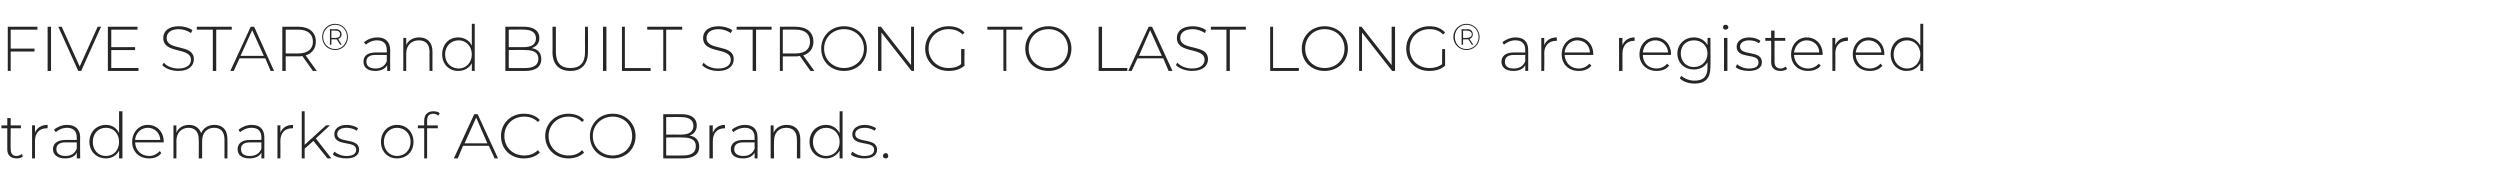 <?xml version="1.0" standalone="no"?><!DOCTYPE svg PUBLIC "-//W3C//DTD SVG 1.1//EN" "http://www.w3.org/Graphics/SVG/1.1/DTD/svg11.dtd"><svg xmlns="http://www.w3.org/2000/svg" version="1.1" width="514.5px" height="40.3px" viewBox="0 -2 514.5 40.3" style="top:-2px"><desc>FIVE STAR® and BUILT STRONG TO LAST LONG® are registered trademarks of ACCO Brands.</desc><defs/><g id="Polygon140228"><path d="m4.7 30.2c-.3.3-.8.4-1.3.4c-1.2 0-1.9-.7-1.9-1.8c.01-.01 0-4.4 0-4.4H.3v-.6h1.2v-1.5h.7v1.5h2.1v.6H2.2s-.04 4.33 0 4.3c0 .9.4 1.4 1.2 1.4c.4 0 .8-.2 1.1-.4l.2.5zm5.1-6.5v.7h-.2c-1.5 0-2.4 1-2.4 2.6v3.6h-.6v-6.8h.6s-.02 1.48 0 1.5c.4-1 1.3-1.6 2.6-1.6zm6.7 2.6c-.04-.02 0 4.3 0 4.3h-.7s.03-1.22 0-1.2c-.4.8-1.2 1.2-2.4 1.2c-1.5 0-2.5-.7-2.5-1.9c0-1 .7-1.9 2.6-1.9h2.3v-.5c0-1.3-.7-2-2-2c-.9 0-1.8.4-2.3.9l-.4-.5c.7-.6 1.7-1 2.7-1c1.7 0 2.7.9 2.7 2.6zm-.7 2.3v-1.3h-2.3c-1.4 0-1.9.6-1.9 1.4c0 .9.7 1.4 1.9 1.4c1.1 0 1.9-.5 2.3-1.5zm9.4-7.7v9.7h-.7s.04-1.61 0-1.6c-.5 1-1.5 1.6-2.7 1.6c-1.9 0-3.4-1.4-3.4-3.4c0-2.1 1.5-3.5 3.4-3.5c1.2 0 2.2.6 2.7 1.7c.03-.03 0-4.5 0-4.5h.7zm-.7 6.3c0-1.7-1.1-2.9-2.7-2.9c-1.6 0-2.7 1.2-2.7 2.9c0 1.7 1.1 2.9 2.7 2.9c1.6 0 2.7-1.2 2.7-2.9zm9.2.1h-5.9c.1 1.7 1.3 2.8 2.9 2.8c.9 0 1.6-.4 2.2-1l.3.4c-.6.8-1.5 1.1-2.5 1.1c-2.1 0-3.5-1.4-3.5-3.4c0-2 1.4-3.5 3.2-3.5c1.9 0 3.3 1.4 3.3 3.5v.1zm-5.9-.5h5.2c-.1-1.4-1.1-2.5-2.6-2.5c-1.4 0-2.5 1.1-2.6 2.5zm19-.2c.04.02 0 4 0 4h-.6v-3.9c0-1.6-.8-2.4-2.1-2.4c-1.6 0-2.5 1.1-2.5 2.7c-.01-.03 0 3.6 0 3.6h-.7s.04-3.93 0-3.9c0-1.6-.8-2.4-2.1-2.4c-1.5 0-2.5 1.1-2.5 2.7c.03-.03 0 3.6 0 3.6h-.6v-6.8h.6v1.5c.4-1 1.4-1.6 2.6-1.6c1.2 0 2.1.6 2.5 1.7c.4-1 1.4-1.7 2.7-1.7c1.7 0 2.7 1 2.7 2.9zm7.6-.3c.02-.02 0 4.3 0 4.3h-.6v-1.2c-.4.8-1.3 1.2-2.5 1.2c-1.5 0-2.4-.7-2.4-1.9c0-1 .7-1.9 2.5-1.9h2.4s-.03-.54 0-.5c0-1.3-.7-2-2-2c-1 0-1.8.4-2.4.9l-.3-.5c.7-.6 1.7-1 2.7-1c1.7 0 2.6.9 2.6 2.6zm-.6 2.3c-.03-.02 0-1.3 0-1.3h-2.3c-1.5 0-1.9.6-1.9 1.4c0 .9.6 1.4 1.8 1.4c1.2 0 2-.5 2.4-1.5zm6.5-4.9v.7h-.2c-1.5 0-2.4 1-2.4 2.6c.04.05 0 3.6 0 3.6h-.6v-6.8h.6s.02 1.48 0 1.5c.4-1 1.3-1.6 2.6-1.6zm4.2 3.3l-1.8 1.6v2h-.6v-9.7h.6v6.9l4.4-4h.8L65 26.5l3.2 4.1h-.8L64.5 27zm4 2.8l.3-.6c.6.5 1.5.9 2.5.9c1.4 0 2-.5 2-1.3c0-2-4.5-.5-4.5-3.2c0-1 .8-1.9 2.6-1.9c.8 0 1.8.3 2.3.7l-.3.5c-.6-.4-1.3-.6-2.1-.6c-1.3 0-1.9.6-1.9 1.3c0 2 4.5.6 4.5 3.2c0 1.1-.9 1.8-2.6 1.8c-1.2 0-2.2-.3-2.8-.8zm9.9-2.6c0-2 1.4-3.5 3.3-3.5c2 0 3.4 1.5 3.4 3.5c0 2-1.4 3.4-3.4 3.4c-1.9 0-3.3-1.4-3.3-3.4zm6.1 0c0-1.7-1.2-2.9-2.8-2.9c-1.5 0-2.7 1.2-2.7 2.9c0 1.7 1.2 2.9 2.7 2.9c1.6 0 2.8-1.2 2.8-2.9zm3.4-4.4c.02.01 0 1 0 1h2.2v.6h-2.2v6.2h-.6v-6.2H86v-.6h1.3s-.02-1.04 0-1c0-1.2.7-1.9 1.9-1.9c.5 0 1 .1 1.3.4l-.3.5c-.2-.2-.6-.4-1-.4c-.9 0-1.3.5-1.3 1.4zm12.7 5.2h-5.3l-1.1 2.6h-.8l4.2-9.1h.7l4.2 9.1h-.7l-1.2-2.6zm-.3-.5L98 22.2l-2.4 5.3h4.7zm2.8-1.5c0-2.6 2-4.6 4.7-4.6c1.3 0 2.5.4 3.3 1.3l-.4.4c-.8-.8-1.8-1.1-2.8-1.1c-2.4 0-4.1 1.7-4.1 4c0 2.3 1.7 4 4.1 4c1 0 2-.3 2.8-1.1l.4.5c-.8.8-2 1.2-3.3 1.2c-2.7 0-4.7-1.9-4.7-4.6zm9.1 0c0-2.6 2.1-4.6 4.8-4.6c1.2 0 2.4.4 3.2 1.3l-.4.4c-.8-.8-1.7-1.1-2.8-1.1c-2.3 0-4.1 1.7-4.1 4c0 2.3 1.8 4 4.1 4c1.1 0 2-.3 2.8-1.1l.4.5c-.8.8-2 1.2-3.2 1.2c-2.7 0-4.8-1.9-4.8-4.6zm9.2 0c0-2.6 2-4.6 4.7-4.6c2.7 0 4.7 2 4.7 4.6c0 2.7-2 4.6-4.7 4.6c-2.7 0-4.7-1.9-4.7-4.6zm8.7 0c0-2.3-1.7-4-4-4c-2.3 0-4.1 1.7-4.1 4c0 2.3 1.8 4 4.1 4c2.3 0 4-1.7 4-4zm13.8 2.2c0 1.5-1.1 2.4-3.4 2.4c.02-.02-4 0-4 0v-9.1s3.76-.02 3.8 0c1.9 0 3.1.8 3.1 2.3c0 1.1-.6 1.8-1.5 2.1c1.3.2 2 1 2 2.3zm-6.8-6.1v3.6s3.13-.02 3.1 0c1.6 0 2.5-.6 2.5-1.8c0-1.2-.9-1.8-2.5-1.8c.03-.04-3.1 0-3.1 0zm6.1 6c0-1.3-.9-1.8-2.7-1.8c.02-.05-3.4 0-3.4 0v3.7s3.42.01 3.4 0c1.8 0 2.7-.6 2.7-1.9zm6-4.4v.7h-.1c-1.5 0-2.4 1-2.4 2.6c-.02.05 0 3.6 0 3.6h-.7v-6.8h.7s-.05 1.48 0 1.5c.4-1 1.3-1.6 2.5-1.6zm6.7 2.6c.03-.02 0 4.3 0 4.3h-.6v-1.2c-.4.8-1.3 1.2-2.4 1.2c-1.6 0-2.5-.7-2.5-1.9c0-1 .7-1.9 2.6-1.9h2.3s-.02-.54 0-.5c0-1.3-.7-2-2-2c-1 0-1.8.4-2.4.9l-.3-.5c.7-.6 1.7-1 2.7-1c1.7 0 2.6.9 2.6 2.6zm-.6 2.3c-.02-.02 0-1.3 0-1.3H153c-1.4 0-1.9.6-1.9 1.4c0 .9.7 1.4 1.9 1.4c1.1 0 1.9-.5 2.3-1.5zm9.4-2c-.02.02 0 4 0 4h-.7s.03-3.93 0-3.9c0-1.6-.8-2.4-2.2-2.4c-1.6 0-2.5 1.1-2.5 2.7c-.04-.03 0 3.6 0 3.6h-.7v-6.8h.6s.03 1.47 0 1.5c.5-1 1.4-1.6 2.7-1.6c1.7 0 2.8 1 2.8 2.9zm8.7-5.7v9.7h-.6s-.03-1.61 0-1.6c-.6 1-1.6 1.6-2.8 1.6c-1.9 0-3.4-1.4-3.4-3.4c0-2.1 1.5-3.5 3.4-3.5c1.2 0 2.2.6 2.8 1.7c-.04-.03 0-4.5 0-4.5h.6zm-.6 6.3c0-1.7-1.2-2.9-2.8-2.9c-1.5 0-2.7 1.2-2.7 2.9c0 1.7 1.2 2.9 2.7 2.9c1.6 0 2.8-1.2 2.8-2.9zm2.3 2.6l.3-.6c.6.5 1.5.9 2.5.9c1.4 0 2-.5 2-1.3c0-2-4.5-.5-4.5-3.2c0-1 .9-1.9 2.6-1.9c.8 0 1.8.3 2.3.7l-.3.5c-.6-.4-1.3-.6-2-.6c-1.4 0-2 .6-2 1.3c0 2 4.5.6 4.5 3.2c0 1.1-.9 1.8-2.6 1.8c-1.2 0-2.2-.3-2.8-.8zm6.6.3c0-.3.3-.6.6-.6c.3 0 .5.3.5.6c0 .3-.2.5-.5.5c-.3 0-.6-.2-.6-.5z" stroke="none" fill="#262626"/></g><g id="Polygon140227"><path d="m2.2 4.1v3.9h4.9v.6H2.2v4h-.6V3.5h6.1v.6H2.2zm7.6-.6h.7v9.1h-.7V3.5zm11 0l-4.1 9.1h-.6L12 3.5h.7l3.7 8.2l3.7-8.2h.7zm7.7 8.5v.6h-6.3V3.5h6.1v.6h-5.4v3.6h4.9v.6h-4.9v3.7h5.6zm4.9-.6l.3-.5c.6.7 1.7 1.2 3 1.2c1.8 0 2.6-.8 2.6-1.8c0-2.7-5.7-1.1-5.7-4.5c0-1.3 1-2.4 3.2-2.4c1 0 2.1.3 2.8.8l-.3.6c-.7-.5-1.7-.8-2.5-.8c-1.7 0-2.5.8-2.5 1.8c0 2.8 5.6 1.1 5.6 4.4c0 1.3-1 2.4-3.2 2.4c-1.4 0-2.7-.5-3.3-1.2zm10.4-7.3h-3.3v-.6h7.2v.6h-3.2v8.5h-.7V4.1zM54.6 10h-5.3l-1.2 2.6h-.7l4.2-9.1h.7l4.1 9.1h-.7L54.6 10zm-.3-.5l-2.4-5.3l-2.4 5.3h4.8zm10.1 3.1l-2.2-3.1c-.2.1-.5.1-.8.1h-2.6v3h-.7V3.5s3.26-.02 3.3 0c2.2 0 3.6 1.1 3.6 3.1c0 1.4-.8 2.4-2.1 2.8l2.3 3.2h-.8zm-3-3.6c1.9 0 3-.9 3-2.4c0-1.6-1.1-2.5-3-2.5c-.04-.02-2.6 0-2.6 0v4.9s2.56.02 2.6 0zm10.2-3.4c0 1.5-1.1 2.7-2.6 2.7c-1.6 0-2.7-1.2-2.7-2.7c0-1.5 1.1-2.7 2.7-2.7c1.5 0 2.6 1.2 2.6 2.7zm-.2 0c0-1.4-1-2.5-2.4-2.5c-1.4 0-2.5 1.1-2.5 2.5c0 1.4 1.1 2.5 2.5 2.5c1.3 0 2.4-1.1 2.4-2.5zm-1.8.4c-.02.02.7 1.2.7 1.2h-.3s-.7-1.12-.7-1.1h-.2c.01-.01-.9 0-.9 0v1.1h-.3V4s1.21.05 1.2 0c.7 0 1.2.4 1.2 1.1c0 .4-.3.8-.7.9zm.4-.9c0-.5-.3-.8-.9-.8c-.02.01-.9 0-.9 0v1.5s.88.03.9 0c.6 0 .9-.3.9-.7zm10.3 3.2c-.03-.02 0 4.3 0 4.3h-.6s-.05-1.22 0-1.2c-.5.8-1.3 1.2-2.5 1.2c-1.5 0-2.4-.7-2.4-1.9c0-1 .6-1.9 2.5-1.9h2.3s.02-.54 0-.5c0-1.3-.7-2-2-2c-.9 0-1.8.4-2.3.9l-.4-.5c.7-.6 1.7-1 2.8-1c1.6 0 2.6.9 2.6 2.6zm-.7 2.3c.02-.02 0-1.3 0-1.3h-2.3c-1.4 0-1.9.6-1.9 1.4c0 .9.7 1.4 1.9 1.4c1.1 0 1.9-.5 2.3-1.5zm9.4-2c.02.02 0 4 0 4h-.6s-.03-3.93 0-3.9c0-1.6-.8-2.4-2.2-2.4c-1.6 0-2.6 1.1-2.6 2.7v3.6h-.6V5.8h.6s-.02 1.47 0 1.5c.4-1 1.4-1.6 2.7-1.6c1.6 0 2.7 1 2.7 2.9zm8.7-5.7v9.7h-.6V11c-.5 1-1.6 1.6-2.8 1.6c-1.9 0-3.3-1.4-3.3-3.4c0-2.1 1.4-3.5 3.3-3.5c1.2 0 2.3.6 2.8 1.7V2.9h.6zm-.6 6.3c0-1.7-1.2-2.9-2.7-2.9c-1.6 0-2.8 1.2-2.8 2.9c0 1.7 1.2 2.9 2.8 2.9c1.5 0 2.7-1.2 2.7-2.9zm14.3 1c0 1.5-1.1 2.4-3.3 2.4c-.01-.02-4.1 0-4.1 0V3.5s3.83-.02 3.8 0c2 0 3.2.8 3.2 2.3c0 1.1-.6 1.8-1.6 2.1c1.3.2 2 1 2 2.3zm-6.7-6.1v3.6s3.11-.02 3.1 0c1.6 0 2.5-.6 2.5-1.8c0-1.2-.9-1.8-2.5-1.8c.01-.04-3.1 0-3.1 0zm6.1 6c0-1.3-1-1.8-2.7-1.8c-.01-.05-3.4 0-3.4 0v3.7s3.39.01 3.4 0c1.7 0 2.7-.6 2.7-1.9zm2.9-1.4c.04.02 0-5.2 0-5.2h.7v5.2c0 2.3 1.1 3.3 3 3.3c1.9 0 3-1 3-3.3c-.03 0 0-5.2 0-5.2h.6s.03 5.22 0 5.2c0 2.6-1.4 3.9-3.6 3.9c-2.3 0-3.7-1.3-3.7-3.9zm10.4-5.2h.7v9.1h-.7V3.5zm3.9 0h.6v8.5h5.3v.6H128V3.5zm8.5.6h-3.3v-.6h7.2v.6h-3.3v8.5h-.6V4.1zm8 7.3l.3-.5c.6.7 1.7 1.2 3 1.2c1.8 0 2.6-.8 2.6-1.8c0-2.7-5.7-1.1-5.7-4.5c0-1.3 1-2.4 3.2-2.4c1 0 2.1.3 2.8.8l-.3.6c-.7-.5-1.7-.8-2.5-.8c-1.7 0-2.5.8-2.5 1.8c0 2.8 5.6 1.1 5.6 4.4c0 1.3-1 2.4-3.2 2.4c-1.4 0-2.7-.5-3.3-1.2zm10.4-7.3h-3.3v-.6h7.2v.6h-3.2v8.5h-.7V4.1zm11.9 8.5l-2.2-3.1c-.3.1-.5.1-.9.1h-2.6v3h-.6V3.5s3.25-.02 3.2 0c2.3 0 3.7 1.1 3.7 3.1c0 1.4-.8 2.4-2.1 2.8c-.02 0 2.3 3.2 2.3 3.2h-.8zM163.7 9c2 0 3-.9 3-2.4c0-1.6-1-2.5-3-2.5c.05-.02-2.6 0-2.6 0v4.9s2.65.02 2.6 0zm5.3-1c0-2.6 2-4.6 4.7-4.6c2.7 0 4.7 2 4.7 4.6c0 2.7-2 4.6-4.7 4.6c-2.7 0-4.7-1.9-4.7-4.6zm8.8 0c0-2.3-1.8-4-4.1-4c-2.3 0-4.1 1.7-4.1 4c0 2.3 1.8 4 4.1 4c2.3 0 4.1-1.7 4.1-4zm10.3-4.5v9.1h-.5l-6.2-7.9v7.9h-.7V3.5h.6l6.2 7.9V3.5h.6zm9.7 4.6h.7s-.05 3.38 0 3.4c-.9.8-2 1.1-3.3 1.1c-2.7 0-4.8-1.9-4.8-4.6c0-2.6 2.1-4.6 4.8-4.6c1.3 0 2.5.4 3.3 1.3l-.4.4c-.8-.8-1.8-1.1-2.9-1.1c-2.3 0-4.1 1.7-4.1 4c0 2.3 1.8 4 4.1 4c1 0 1.9-.2 2.6-.8c.02.01 0-3.1 0-3.1zm8.7-4h-3.3v-.6h7.2v.6h-3.3v8.5h-.6V4.1zM211 8c0-2.6 2-4.6 4.8-4.6c2.7 0 4.7 2 4.7 4.6c0 2.7-2 4.6-4.7 4.6c-2.8 0-4.8-1.9-4.8-4.6zm8.8 0c0-2.3-1.7-4-4-4c-2.4 0-4.1 1.7-4.1 4c0 2.3 1.7 4 4.1 4c2.3 0 4-1.7 4-4zm6.3-4.5h.7v8.5h5.2v.6h-5.9V3.5zm13.3 6.5h-5.3l-1.2 2.6h-.7l4.2-9.1h.7l4.2 9.1h-.8l-1.1-2.6zm-.3-.5l-2.4-5.3l-2.3 5.3h4.7zm2.9 1.9l.3-.5c.6.7 1.8 1.2 3 1.2c1.8 0 2.6-.8 2.6-1.8c0-2.7-5.7-1.1-5.7-4.5c0-1.3 1-2.4 3.3-2.4c1 0 2 .3 2.7.8l-.2.6c-.8-.5-1.7-.8-2.5-.8c-1.8 0-2.6.8-2.6 1.8c0 2.8 5.7 1.1 5.7 4.4c0 1.3-1 2.4-3.3 2.4c-1.3 0-2.6-.5-3.3-1.2zm10.4-7.3h-3.2v-.6h7.2v.6h-3.3v8.5h-.7V4.1zm9-.6h.6v8.5h5.3v.6h-5.9V3.5zm6.5 4.5c0-2.6 2-4.6 4.7-4.6c2.7 0 4.8 2 4.8 4.6c0 2.7-2.1 4.6-4.8 4.6c-2.7 0-4.7-1.9-4.7-4.6zm8.8 0c0-2.3-1.7-4-4.1-4c-2.3 0-4 1.7-4 4c0 2.3 1.7 4 4 4c2.4 0 4.1-1.7 4.1-4zm10.4-4.5v9.1h-.6l-6.2-7.9v7.9h-.6V3.5h.5l6.2 7.9V3.5h.7zm9.7 4.6h.6v3.4c-.8.8-2 1.1-3.3 1.1c-2.7 0-4.7-1.9-4.7-4.6c0-2.6 2-4.6 4.8-4.6c1.3 0 2.4.4 3.2 1.3l-.4.4c-.8-.8-1.7-1.1-2.8-1.1c-2.4 0-4.1 1.7-4.1 4c0 2.3 1.7 4 4.1 4c.9 0 1.8-.2 2.6-.8c-.04.01 0-3.1 0-3.1zm7.7-2.5c0 1.5-1.2 2.7-2.7 2.7c-1.5 0-2.7-1.2-2.7-2.7c0-1.5 1.2-2.7 2.7-2.7c1.5 0 2.7 1.2 2.7 2.7zm-.2 0c0-1.4-1.1-2.5-2.5-2.5c-1.4 0-2.4 1.1-2.4 2.5c0 1.4 1 2.5 2.4 2.5c1.4 0 2.5-1.1 2.5-2.5zm-1.9.4c.04.02.8 1.2.8 1.2h-.3s-.74-1.12-.7-1.1h-.2c-.04-.01-.9 0-.9 0v1.1h-.3V4s1.16.05 1.2 0c.7 0 1.1.4 1.1 1.1c0 .4-.2.8-.7.9zm.5-.9c0-.5-.4-.8-1-.8h-.8v1.5s.84.03.8 0c.6 0 1-.3 1-.7zm11.6 3.2c.02-.02 0 4.3 0 4.3h-.6v-1.2c-.4.8-1.3 1.2-2.4 1.2c-1.6 0-2.5-.7-2.5-1.9c0-1 .7-1.9 2.5-1.9h2.4s-.03-.54 0-.5c0-1.3-.7-2-2-2c-1 0-1.8.4-2.4.9l-.3-.5c.7-.6 1.7-1 2.7-1c1.7 0 2.6.9 2.6 2.6zm-.6 2.3c-.03-.02 0-1.3 0-1.3h-2.3c-1.4 0-1.9.6-1.9 1.4c0 .9.6 1.4 1.8 1.4c1.2 0 2-.5 2.4-1.5zm6.5-4.9v.7h-.1c-1.6 0-2.5 1-2.5 2.6c.05.05 0 3.6 0 3.6h-.6V5.8h.6s.02 1.48 0 1.5c.4-1 1.3-1.6 2.6-1.6zm7.5 3.6H322c.1 1.7 1.3 2.8 2.9 2.8c.9 0 1.7-.4 2.2-1l.4.4c-.6.8-1.6 1.1-2.6 1.1c-2.1 0-3.5-1.4-3.5-3.4c0-2 1.4-3.5 3.2-3.5c1.9 0 3.3 1.4 3.3 3.5v.1zm-5.9-.5h5.2c0-1.4-1.1-2.5-2.6-2.5c-1.4 0-2.5 1.1-2.6 2.5zm14.4-3.1v.7h-.1c-1.5 0-2.4 1-2.4 2.6c-.01.05 0 3.6 0 3.6h-.7V5.8h.7s-.04 1.48 0 1.5c.4-1 1.3-1.6 2.5-1.6zm7.5 3.6h-5.8c0 1.7 1.2 2.8 2.8 2.8c.9 0 1.7-.4 2.2-1l.4.4c-.6.8-1.5 1.1-2.6 1.1c-2 0-3.5-1.4-3.5-3.4c0-2 1.4-3.5 3.3-3.5c1.8 0 3.2 1.4 3.2 3.5v.1zm-5.8-.5h5.2c-.1-1.4-1.2-2.5-2.6-2.5c-1.5 0-2.5 1.1-2.6 2.5zm13.9-3s.05 6.06 0 6.1c0 2.2-1.1 3.3-3.2 3.3c-1.3 0-2.5-.4-3.1-1.1l.3-.5c.7.6 1.7 1 2.7 1c1.9 0 2.7-.9 2.7-2.7v-1.1c-.6 1-1.6 1.5-2.8 1.5c-1.9 0-3.4-1.3-3.4-3.3c0-1.9 1.5-3.3 3.4-3.3c1.2 0 2.3.6 2.8 1.6c.03.03 0-1.5 0-1.5h.6zm-.6 3.2c0-1.6-1.2-2.7-2.8-2.7c-1.6 0-2.7 1.1-2.7 2.7c0 1.6 1.1 2.8 2.7 2.8c1.6 0 2.8-1.2 2.8-2.8zm3.2-5.4c0-.3.2-.5.5-.5c.3 0 .6.2.6.5c0 .3-.3.5-.6.5c-.3 0-.5-.2-.5-.5zm.2 2.2h.7v6.8h-.7V5.8zm2.4 6l.3-.6c.5.5 1.4.9 2.4.9c1.5 0 2-.5 2-1.3c0-2-4.5-.5-4.5-3.2c0-1 .9-1.9 2.6-1.9c.9 0 1.8.3 2.3.7l-.3.5c-.5-.4-1.3-.6-2-.6c-1.3 0-1.9.6-1.9 1.3c0 2 4.5.6 4.5 3.2c0 1.1-1 1.8-2.7 1.8c-1.1 0-2.2-.3-2.7-.8zm10.6.4c-.4.3-.9.4-1.4.4c-1.2 0-1.9-.7-1.9-1.8c.04-.01 0-4.4 0-4.4h-1.2v-.6h1.2V4.3h.7v1.5h2.2v.6h-2.2v4.3c0 .9.4 1.4 1.3 1.4c.4 0 .7-.2 1-.4l.3.5zm7.3-2.9h-5.9c.1 1.7 1.3 2.8 2.9 2.8c.9 0 1.7-.4 2.2-1l.4.4c-.6.8-1.6 1.1-2.6 1.1c-2.1 0-3.5-1.4-3.5-3.4c0-2 1.4-3.5 3.2-3.5c1.9 0 3.3 1.4 3.3 3.5v.1zm-5.9-.5h5.2c0-1.4-1.1-2.5-2.6-2.5c-1.4 0-2.4 1.1-2.6 2.5zm11.1-3.1v.7h-.1c-1.6 0-2.5 1-2.5 2.6c.05.05 0 3.6 0 3.6h-.6V5.8h.6s.02 1.48 0 1.5c.4-1 1.3-1.6 2.6-1.6zm7.5 3.6h-5.9c.1 1.7 1.3 2.8 2.9 2.8c.9 0 1.7-.4 2.2-1l.4.4c-.6.8-1.6 1.1-2.6 1.1c-2.1 0-3.5-1.4-3.5-3.4c0-2 1.4-3.5 3.2-3.5c1.9 0 3.3 1.4 3.3 3.5v.1zm-5.9-.5h5.3c-.1-1.4-1.2-2.5-2.7-2.5c-1.4 0-2.4 1.1-2.6 2.5zm13.9-5.9v9.7h-.6V11c-.5 1-1.6 1.6-2.8 1.6c-1.9 0-3.3-1.4-3.3-3.4c0-2.1 1.4-3.5 3.3-3.5c1.2 0 2.2.6 2.8 1.7c-.02-.03 0-4.5 0-4.5h.6zm-.6 6.3c0-1.7-1.2-2.9-2.7-2.9c-1.6 0-2.8 1.2-2.8 2.9c0 1.7 1.2 2.9 2.8 2.9c1.5 0 2.7-1.2 2.7-2.9z" stroke="none" fill="#262626"/></g></svg>